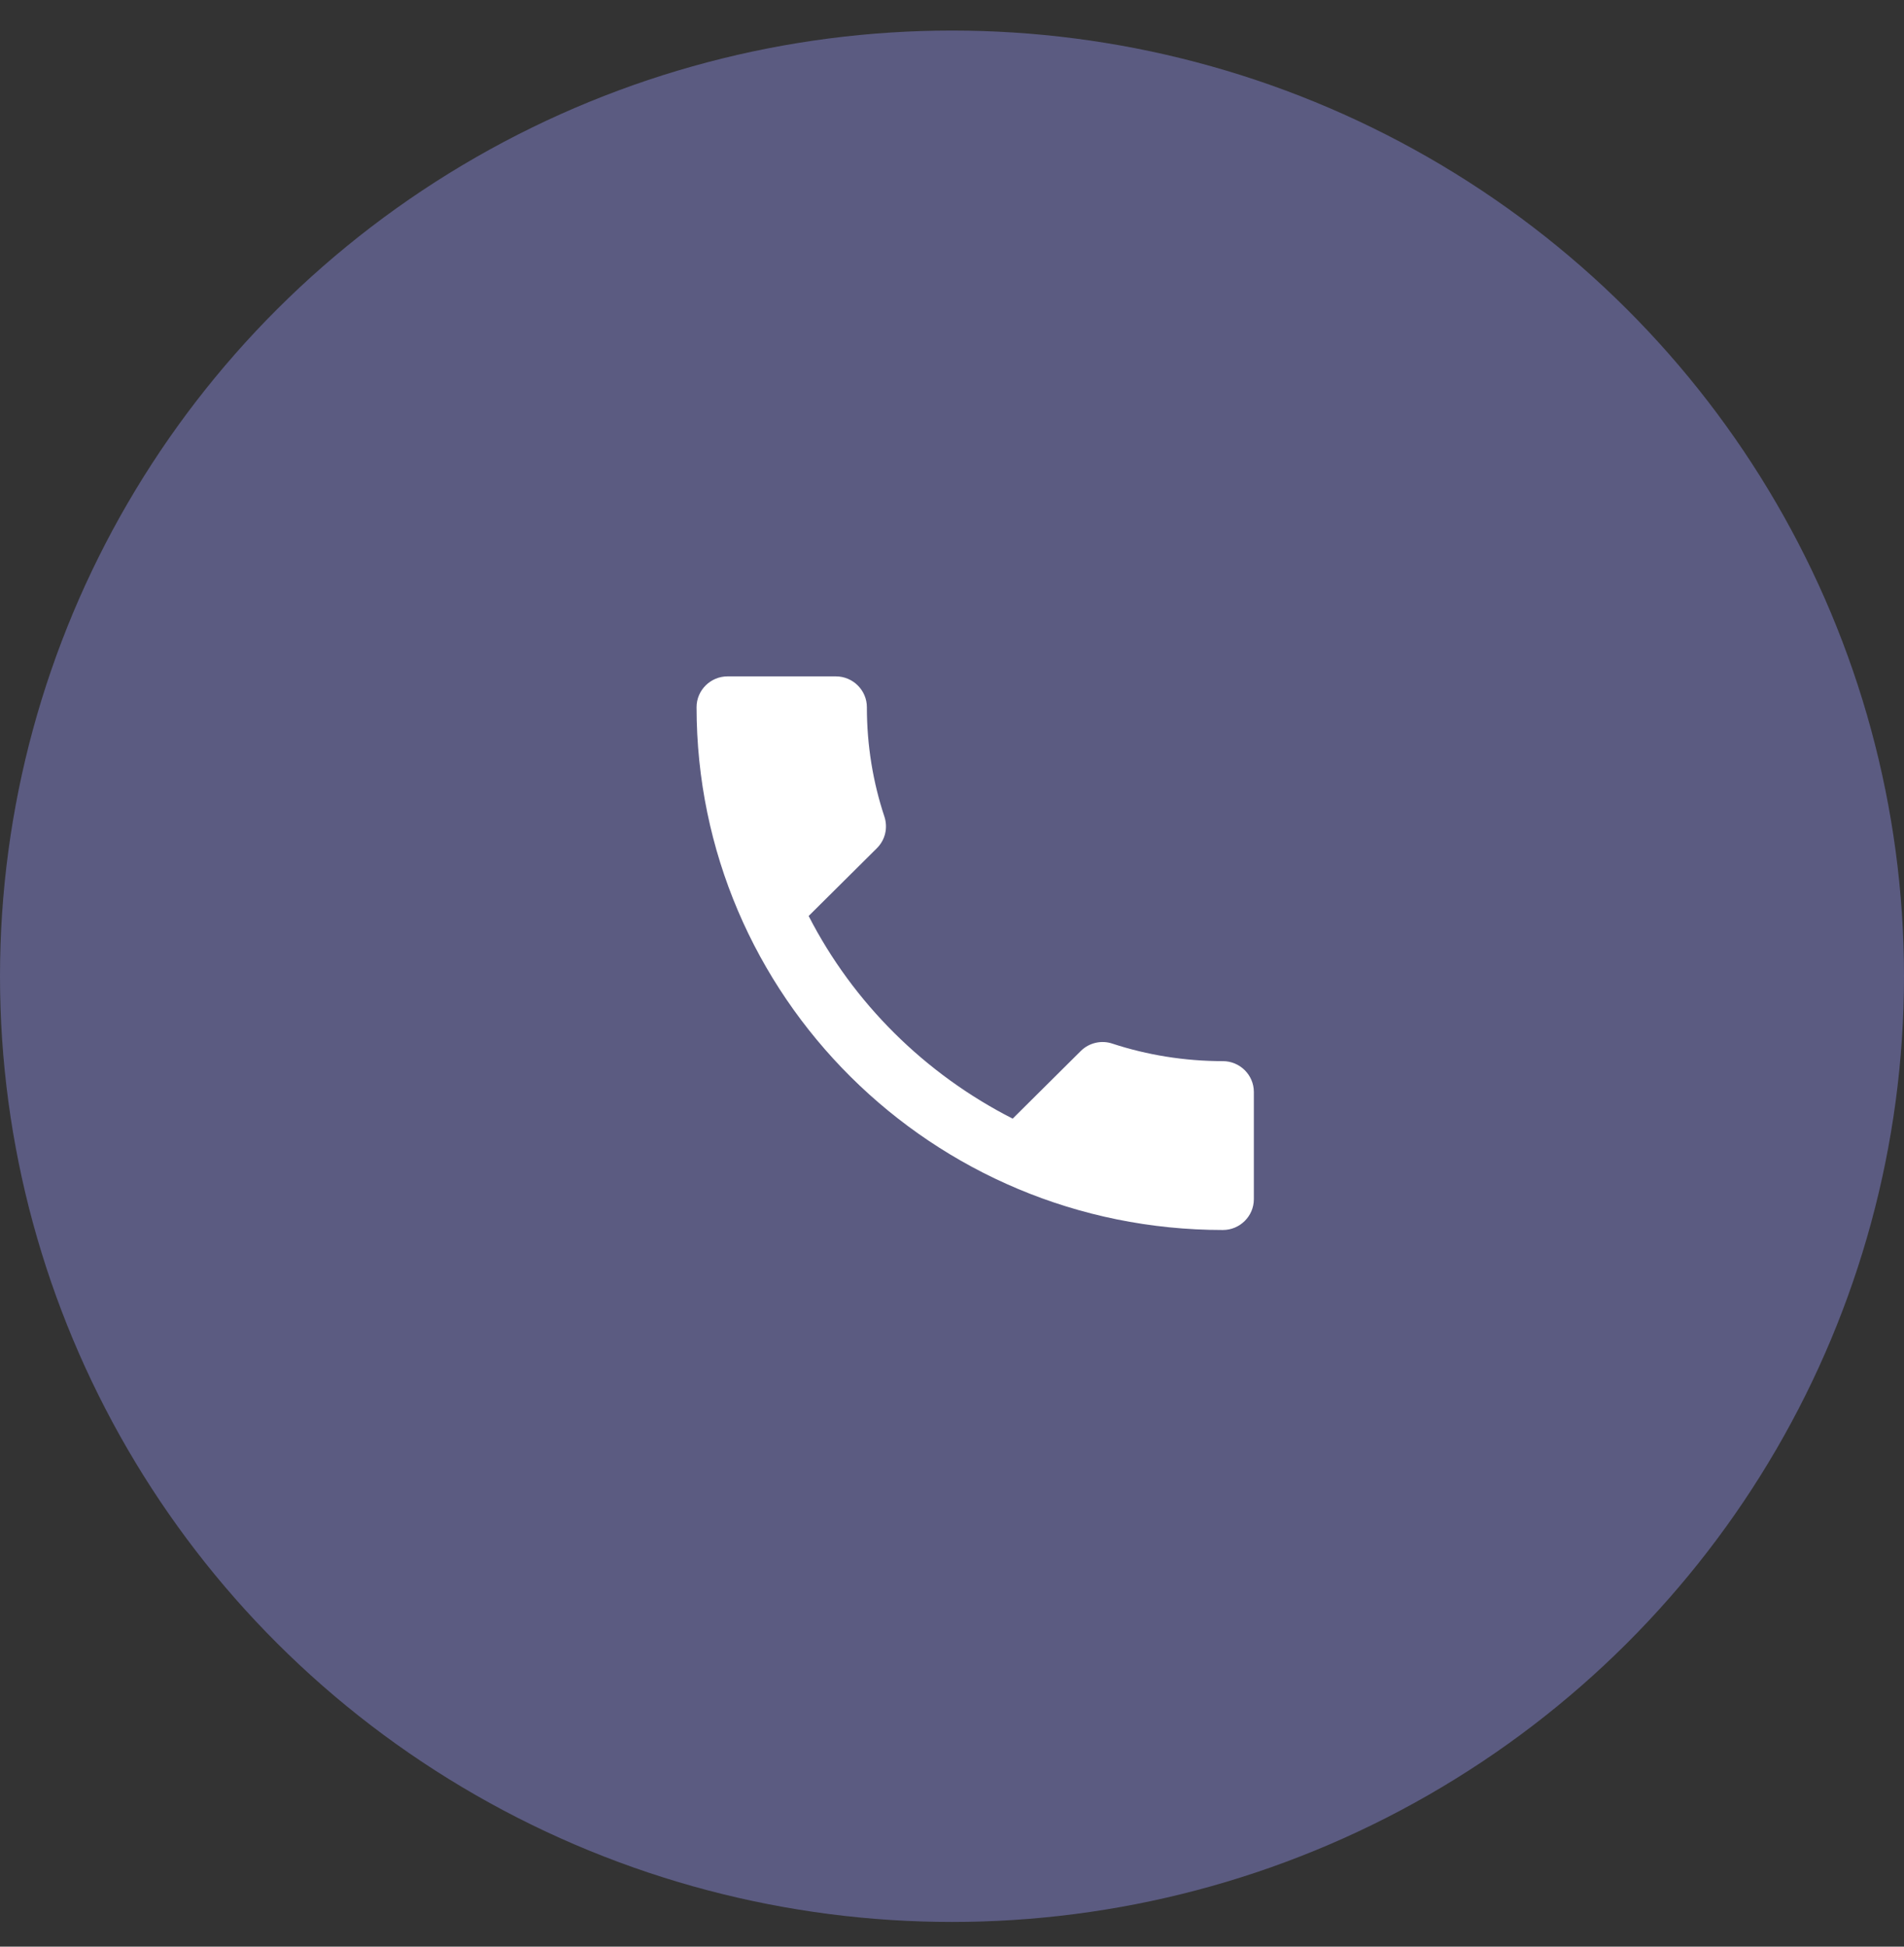 <svg width="45" height="46" viewBox="0 0 45 46" fill="none" xmlns="http://www.w3.org/2000/svg">
<rect x="0" y="0" width="45" height="46" fill="#333333" stroke="none"/>
<ellipse cx="22.5" cy="23.069" rx="22.5" ry="22.347" fill="#5B5B81"/>
<path d="M19.112 21.645C20.166 23.702 21.863 25.38 23.934 26.434L25.544 24.835C25.741 24.639 26.034 24.574 26.29 24.661C27.11 24.93 27.995 25.075 28.902 25.075C29.305 25.075 29.634 25.402 29.634 25.802V28.338C29.634 28.738 29.305 29.065 28.902 29.065C22.031 29.065 16.463 23.534 16.463 16.71C16.463 16.311 16.792 15.983 17.195 15.983H19.756C20.158 15.983 20.488 16.311 20.488 16.71C20.488 17.619 20.634 18.491 20.905 19.305C20.985 19.559 20.927 19.843 20.722 20.046L19.112 21.645Z" fill="white"/>
</svg>
